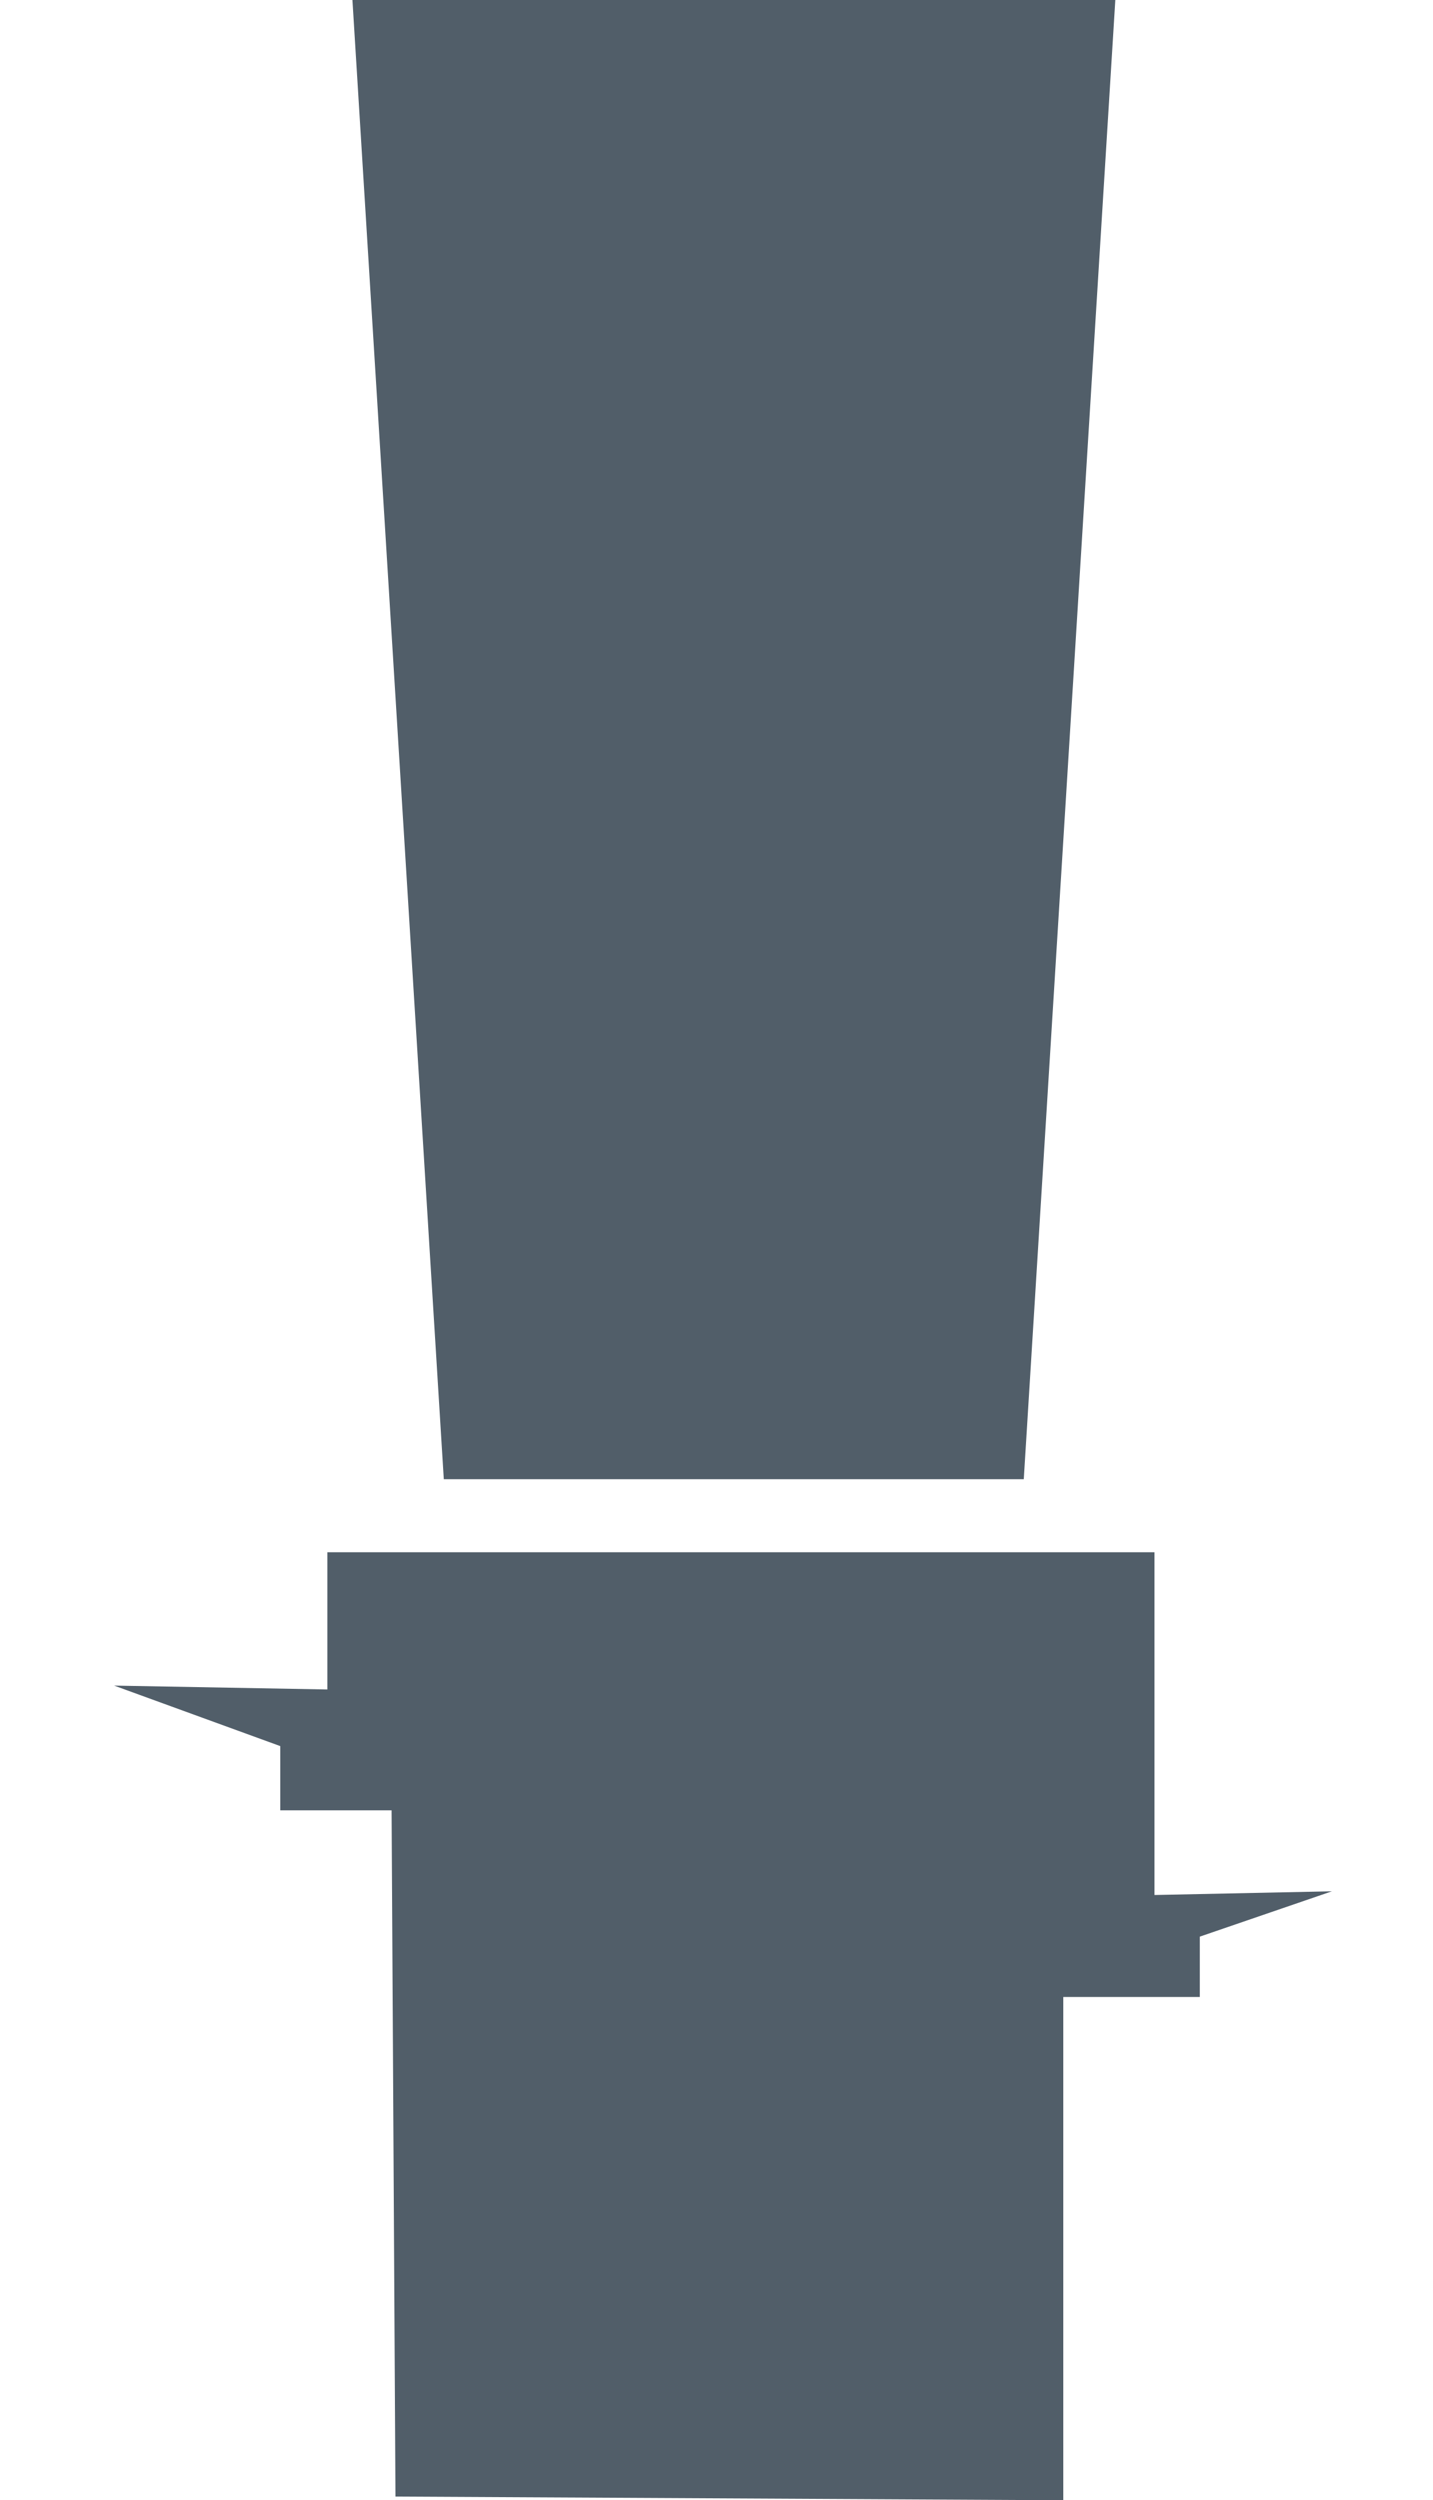 <svg xmlns="http://www.w3.org/2000/svg" viewBox="0 0 81.24 141.73"><defs><style>.cls-1{fill:#515e69;}</style></defs><title>Airfoils</title><g id="Ebene_3" data-name="Ebene 3"><polygon class="cls-1" points="19.98 0 25.16 83.85 58.04 83.85 63.23 0 19.98 0"/><polygon class="cls-1" points="65.45 87.99 65.45 107.42 75.51 107.21 68.02 109.78 68.02 113.2 60.28 113.2 60.28 141.73 22.42 141.52 22.2 102.62 15.89 102.62 15.89 98.98 6.47 95.55 18.56 95.77 18.56 87.99 65.45 87.99"/></g></svg>
